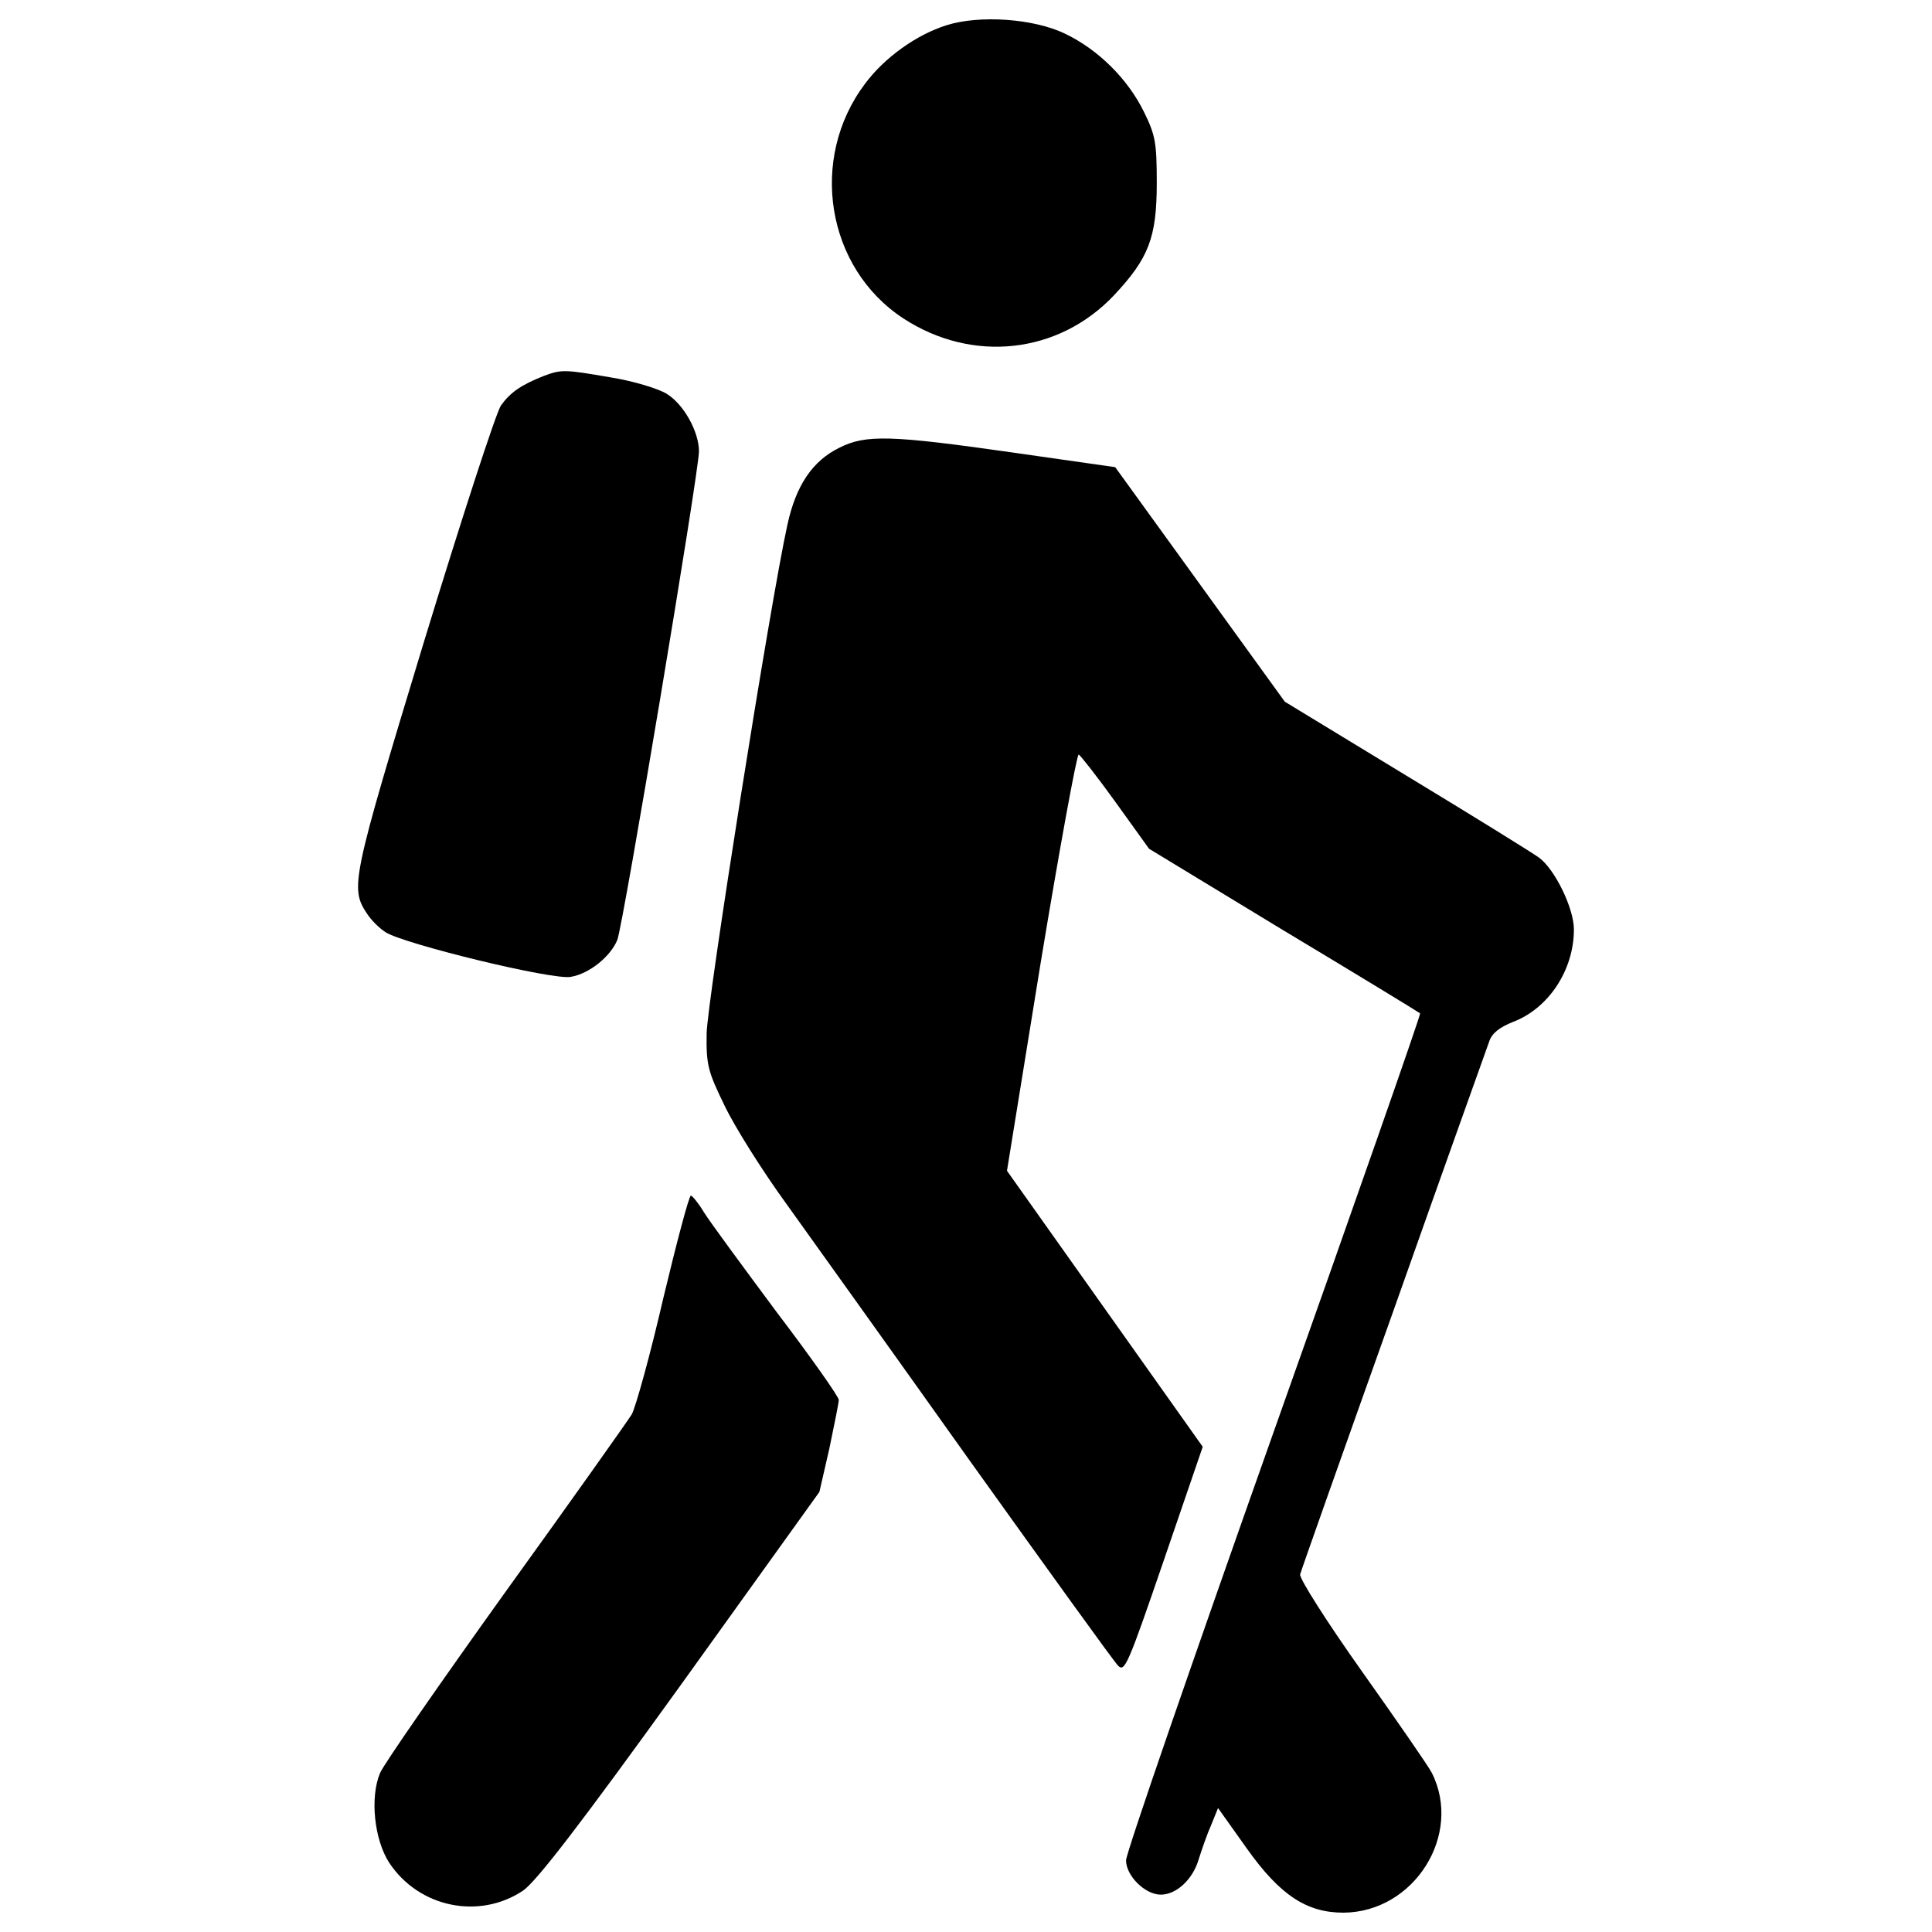 <?xml version="1.0" encoding="UTF-8" standalone="no"?>
<!-- Svg Vector Icons : http://www.onlinewebfonts.com/icon -->

<svg
   xmlns:dc="http://purl.org/dc/elements/1.1/"
   xmlns:cc="http://creativecommons.org/ns#"
   xmlns:rdf="http://www.w3.org/1999/02/22-rdf-syntax-ns#"
   xmlns:svg="http://www.w3.org/2000/svg"
   xmlns="http://www.w3.org/2000/svg"
   xmlns:sodipodi="http://sodipodi.sourceforge.net/DTD/sodipodi-0.dtd"
   xmlns:inkscape="http://www.inkscape.org/namespaces/inkscape"
   version="1.1"
   x="0px"
   y="0px"
   viewBox="0 0 1000 1000"
   enable-background="new 0 0 1000 1000"
   xml:space="preserve"
   id="svg16"
   sodipodi:docname="hiking.svg"
   inkscape:version="0.92.3 (2405546, 2018-03-11)"><defs
   id="defs20" /><sodipodi:namedview
   pagecolor="#ffffff"
   bordercolor="#666666"
   borderopacity="1"
   objecttolerance="10"
   gridtolerance="10"
   guidetolerance="10"
   inkscape:pageopacity="0"
   inkscape:pageshadow="2"
   inkscape:window-width="828"
   inkscape:window-height="480"
   id="namedview18"
   showgrid="false"
   inkscape:zoom="0.236"
   inkscape:cx="500"
   inkscape:cy="500"
   inkscape:window-x="2415"
   inkscape:window-y="237"
   inkscape:window-maximized="0"
   inkscape:current-layer="svg16" />
<g
   id="g14"><g
     transform="translate(0,511) scale(0.1,-0.1)"
     id="g12"><path
       d="M4899.5,4979.5c-156.4-49-322.1-168.1-422.5-303.5c-291.8-387.5-200.8-952.4,198.4-1213.9c357.2-233.4,803.1-184.4,1090.2,119.1c179.7,191.4,221.8,298.8,221.8,581.3c0,207.8-7,247.5-65.4,366.5c-84.1,172.7-238.1,324.5-408.5,406.2C5350,5014.5,5069.9,5033.2,4899.5,4979.5z"
       id="path4" /><path
       d="M2812.5,3163.3c-116.7-46.7-170.4-84-219.4-151.7c-25.7-37.4-205.4-590.6-401.5-1232.6C1820.4,555.8,1811,513.8,1899.8,380.7c21-32.7,63-74.7,95.7-95.7c93.4-60.7,868.4-249.8,959.4-231.1c95.7,16.3,205.4,105.1,240.4,191.4c30.4,77,422.5,2423.1,422.5,2528.2c0,102.7-79.4,245.1-168.1,298.8c-42,25.7-170.4,65.4-287.1,84C2919.9,3198.4,2905.9,3198.4,2812.5,3163.3z"
       id="path6" /><path
       d="M4343.9,2792.2c-137.7-67.7-224.1-193.7-268.5-399.2c-88.7-401.5-415.5-2467.5-417.9-2633.2c-2.3-163.4,7-196.1,93.4-373.5c51.3-107.4,196.1-338.5,322.1-511.2c123.7-172.7,553.3-772.7,950.1-1330.6c399.2-557.9,742.4-1034.1,763.3-1055.2c35-37.3,51.4,2.4,238.1,546.3l200.8,585.9l-506.6,714.3l-506.6,714.3l175.1,1080.8c98,592.9,186.7,1076.2,196.1,1073.8c9.3-4.7,95.7-114.4,191.4-247.4l172.8-240.4l695.7-422.5c385.2-231.1,702.7-424.9,707.3-429.5c4.6-4.7-336.2-978.1-756.4-2161.7c-420.2-1185.9-765.7-2185-765.7-2222.4c0-79.4,98-177.4,179.7-177.4c81.7,0,165.8,79.4,196.1,182.1c16.3,51.4,44.4,133.1,65.4,179.8l35,86.4l149.4-210.1c172.8-242.8,310.5-331.5,499.6-331.5c366.5,2.3,618.6,403.9,457.5,723.7c-16.3,32.7-179.8,268.5-361.8,525.3c-182.1,256.8-324.5,480.9-319.8,501.9c4.7,18.7,221.8,632.6,483.2,1365.6c259.1,733,483.2,1358.6,494.9,1391.3c14,44.3,53.7,74.7,123.7,102.7c184.4,70,315.2,268.5,315.2,478.6c0,109.7-98.1,310.5-179.8,371.2c-35,25.7-347.8,219.4-691,427.2l-625.6,380.5l-438.9,607l-438.9,606.9l-522.9,74.7C4612.3,2857.5,4481.6,2862.2,4343.9,2792.2z"
       id="path8" /><path
       d="M3433.5-1608.2c-67.7-294.1-142.4-562.6-163.4-602.3c-23.3-37.3-317.5-452.9-656-922.1c-336.2-469.2-628-889.4-646.6-933.8c-53.7-126.1-30.3-345.5,46.7-464.6c154.1-233.4,466.9-296.4,693.3-144.7c67.7,46.7,291.8,336.1,814.7,1062.1l719,1001.4l51.4,224.1c25.7,123.7,49,238.1,49,252.1c0,16.3-144.7,221.8-322.1,455.2c-175.1,235.8-345.5,466.9-375.8,515.9c-28,46.7-60.7,86.4-67.7,86.4C3566.5-1078.3,3503.5-1316.4,3433.5-1608.2z"
       id="path10" /></g></g>
</svg>